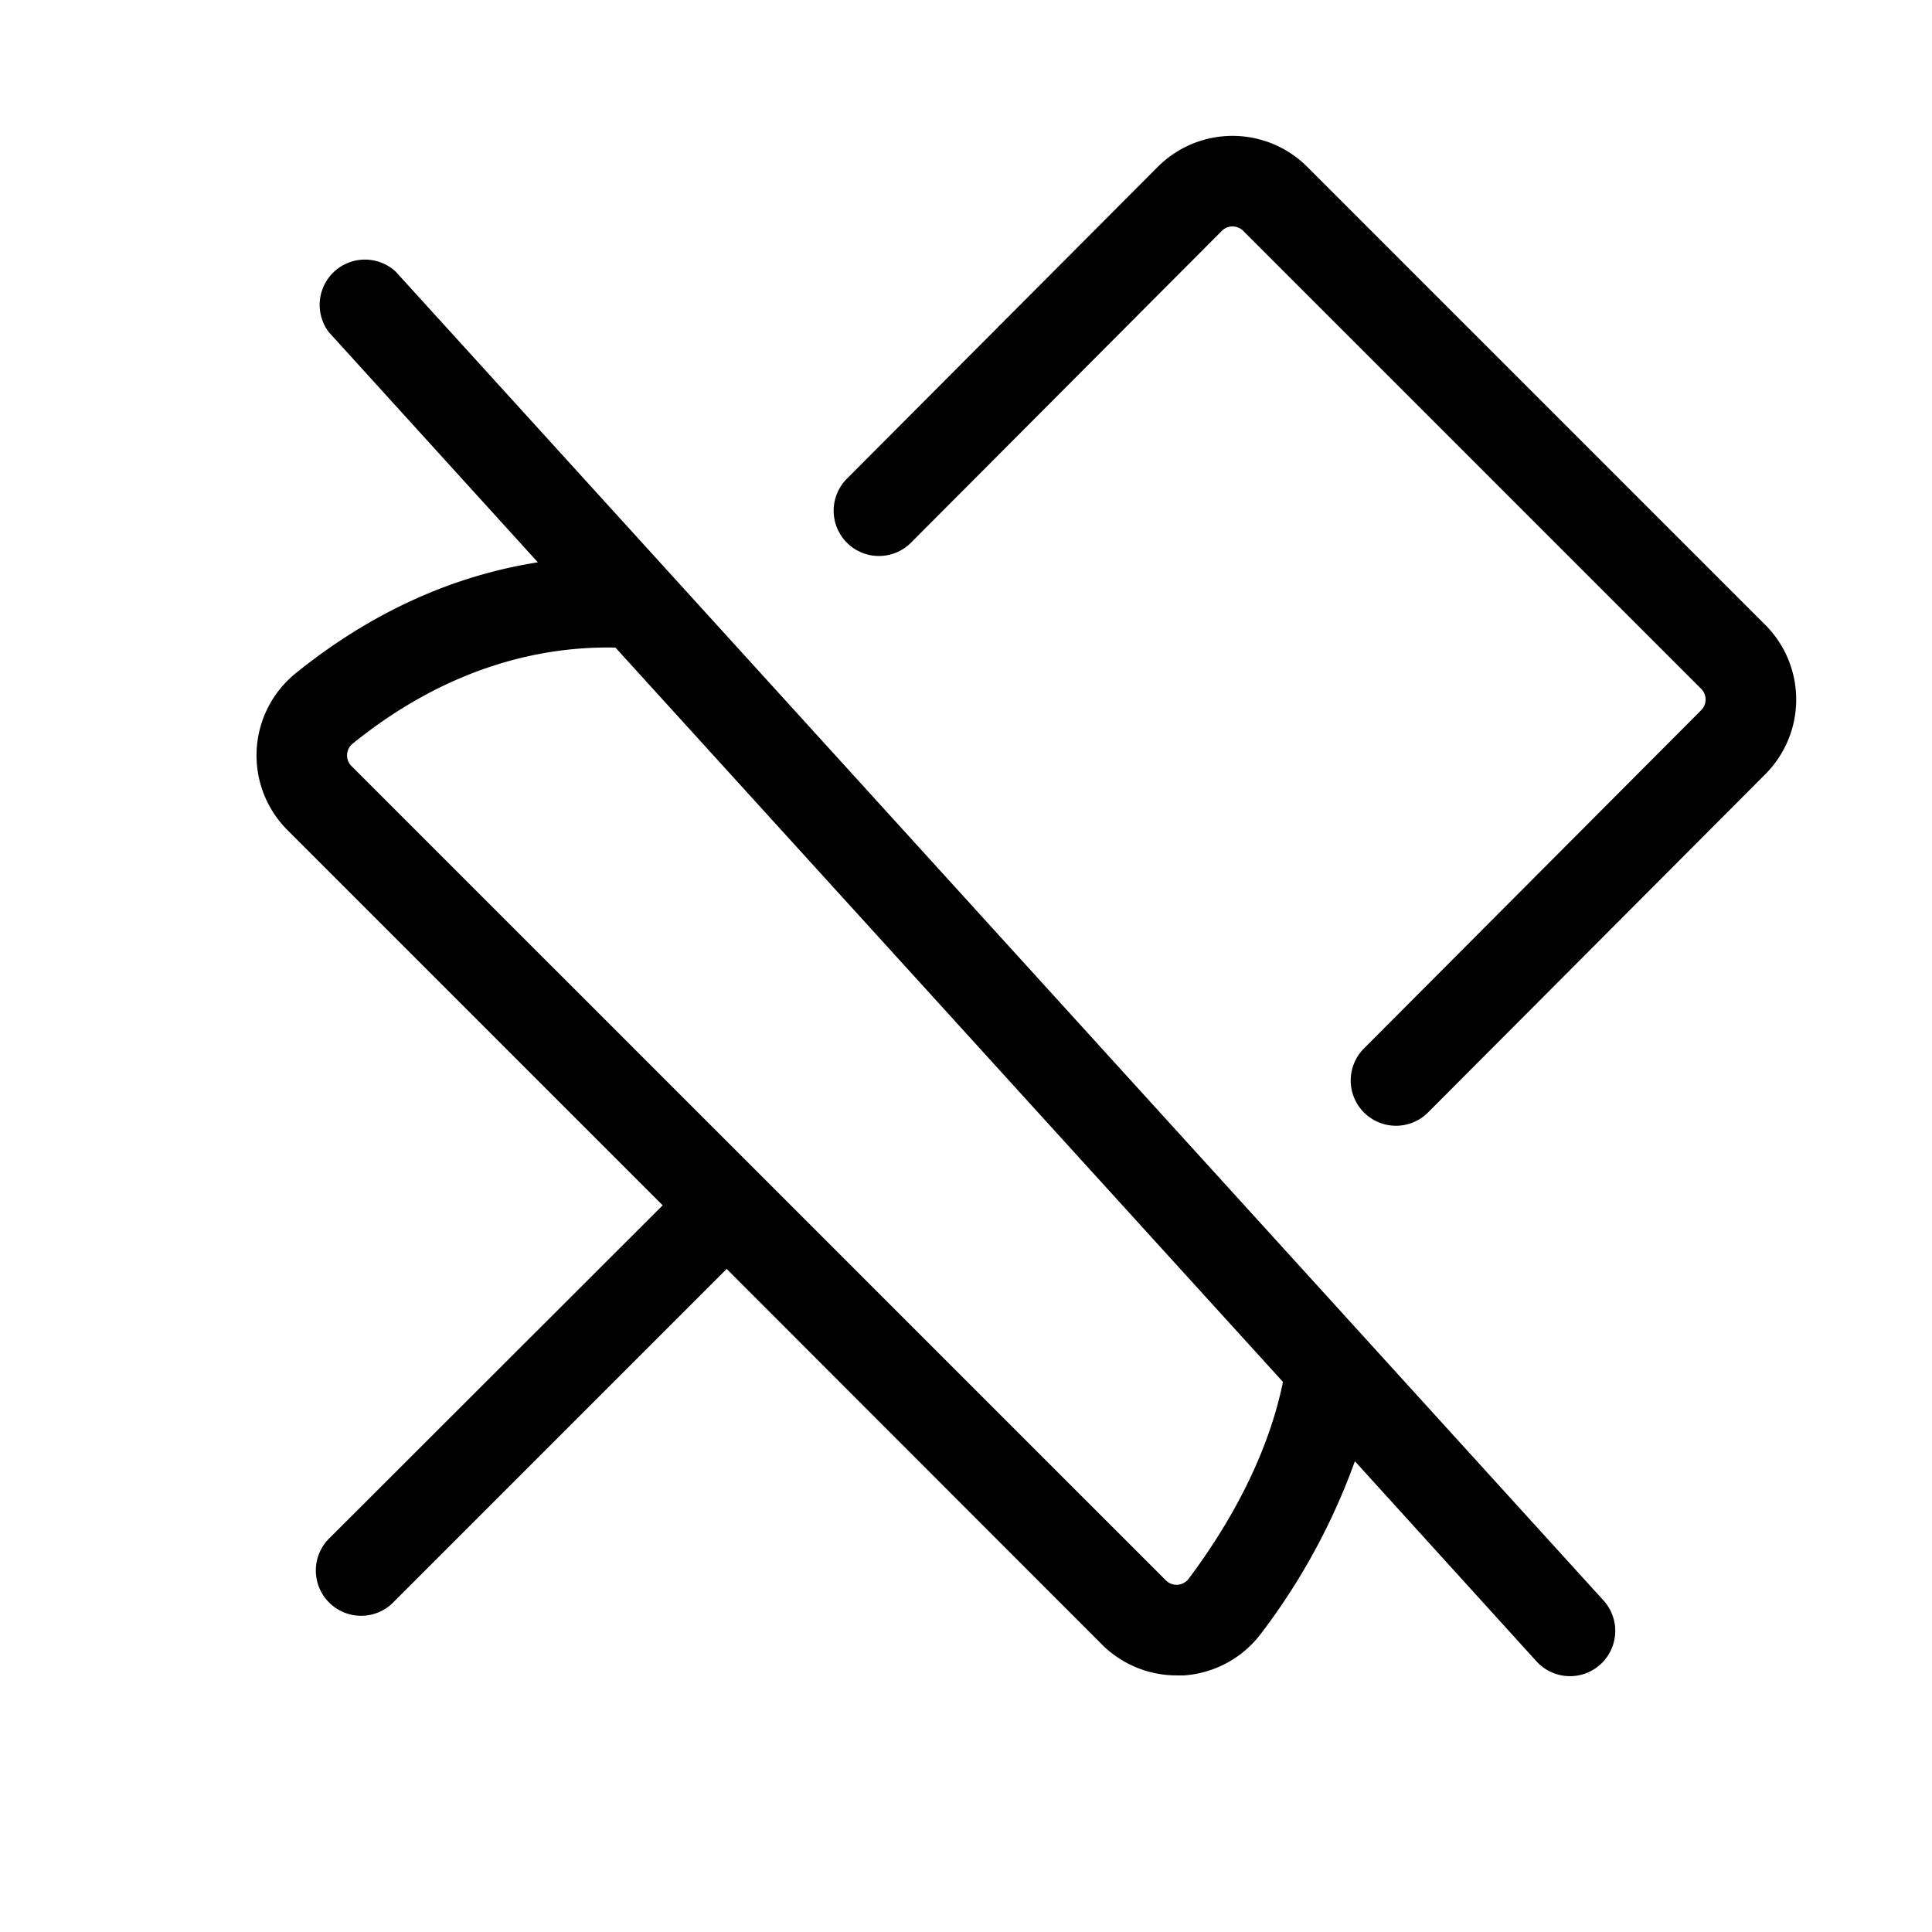 <svg xmlns="http://www.w3.org/2000/svg" viewBox="0 0 256 256" fill="currentColor"><path d="M52.44,36A6,6,0,0,0,43.56,44L71.27,74.51C61.78,76,50.6,80,39.22,89.18A14,14,0,0,0,38.1,110l49.71,49.71-44.05,44a6,6,0,1,0,8.48,8.48l44.05-44.05L146,217.89a14,14,0,0,0,9.9,4.11q.49,0,1,0a14,14,0,0,0,10.19-5.54,85.51,85.51,0,0,0,12.44-22.84l24,26.45a6,6,0,1,0,8.87-8.08ZM157.49,209.21a2,2,0,0,1-3,.2L46.58,101.51a2,2,0,0,1,.18-3c13.18-10.64,25.84-12.9,34.79-12.7L170,183.11C167.83,193.74,162.11,203.07,157.49,209.21Zm76.42-106.62-44.65,44.78a6,6,0,1,1-8.5-8.47l44.65-44.79a2,2,0,0,0,0-2.84L164.73,30.59a2,2,0,0,0-2.83,0L120.68,71.94a6,6,0,0,1-8.5-8.47l41.23-41.36a14,14,0,0,1,19.81,0l60.69,60.69A14,14,0,0,1,233.91,102.59Z"/></svg>